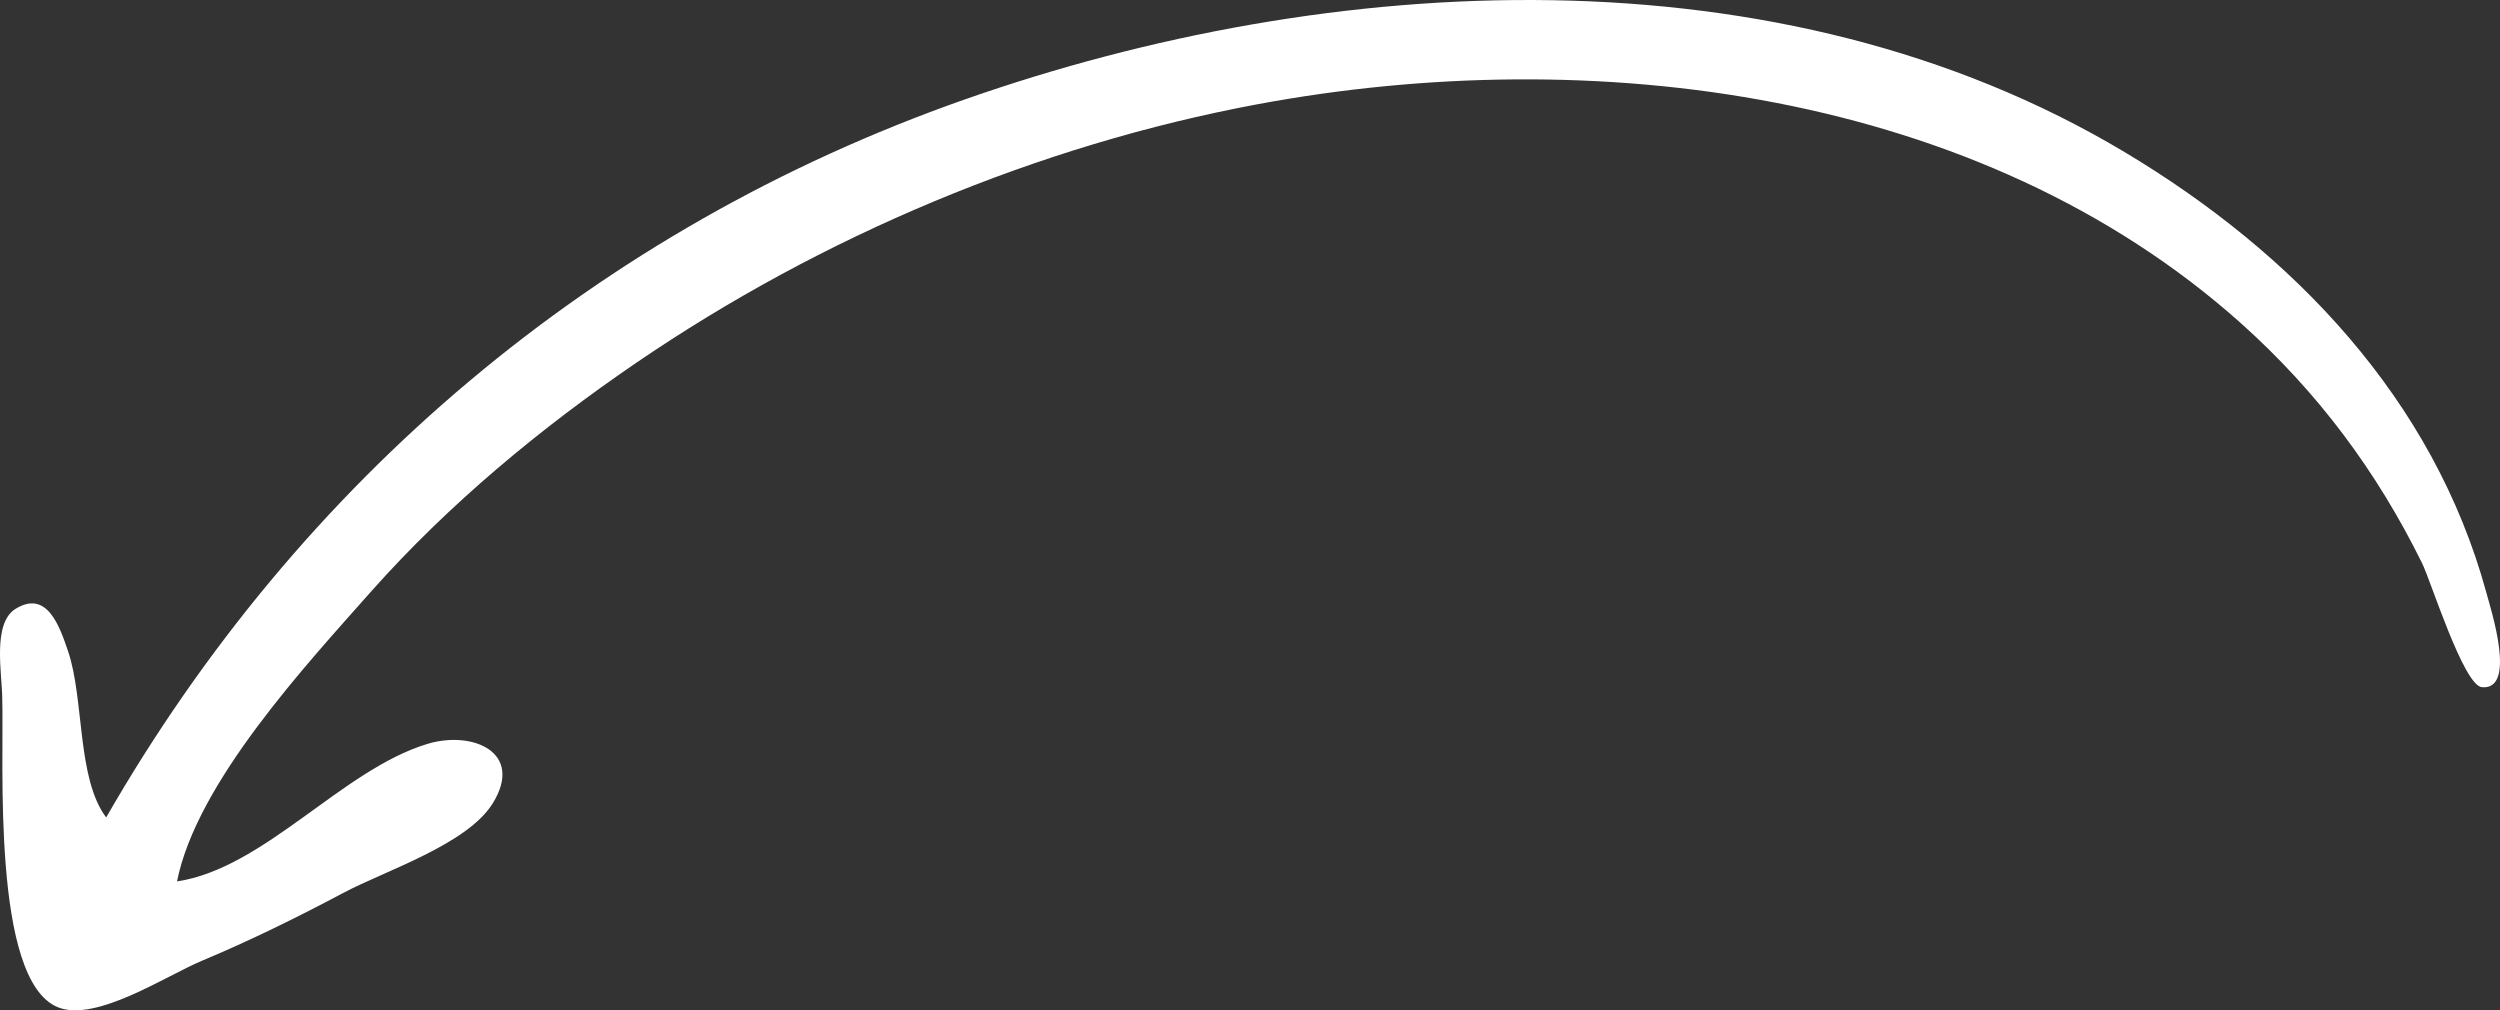 <?xml version="1.0" encoding="UTF-8"?> <svg xmlns="http://www.w3.org/2000/svg" viewBox="0 0 1116.83 451.33"><rect x="0" y="0" width="1116.83" height="451.33" fill="#333333" stroke="none"/><defs><style>.cls-1{fill:#fff;}</style></defs><title>Asset 20</title><g id="Layer_2" data-name="Layer 2"><g id="Layer_1-2" data-name="Layer 1"><g id="Layer_1-2-2" data-name="Layer 1-2"><path class="cls-1" d="M1,312c0-10.65-4.6-33.48,5.93-40,14.21-8.78,19.82,8.15,23.5,19,7.23,21.3,3.87,56.82,17,74.17C133.84,214.78,266.32,102.32,430.84,44.48,594.47-13,795-24.2,949.06,67.9c75.42,45.08,138.06,110.32,161.68,196.89,2,7.42,13.75,43.68-2,42.2-8.2-.77-22.8-47.47-26.72-55.4-20.34-41.24-46.74-76.62-81-107.26C884.2,40,710.69,18.88,562.05,46.52c-98.46,18.32-194.95,59-277.87,115.59C241.38,191.32,200.49,225.23,166,264,137,296.77,87.9,349.5,79.08,393.75c39-5.84,73.69-49.84,111.8-61.41,20.19-6.13,43.31,3.7,29.28,26.47-11.37,18.45-48.06,30.12-66.64,40-20.74,11-41.72,21.36-63.41,30.43C74.2,435.91,42.87,456.77,25.94,450-4,438.05,1.89,339.24,1,312,1,300.81,1.37,323.33,1,312Z"></path></g></g></g></svg> 